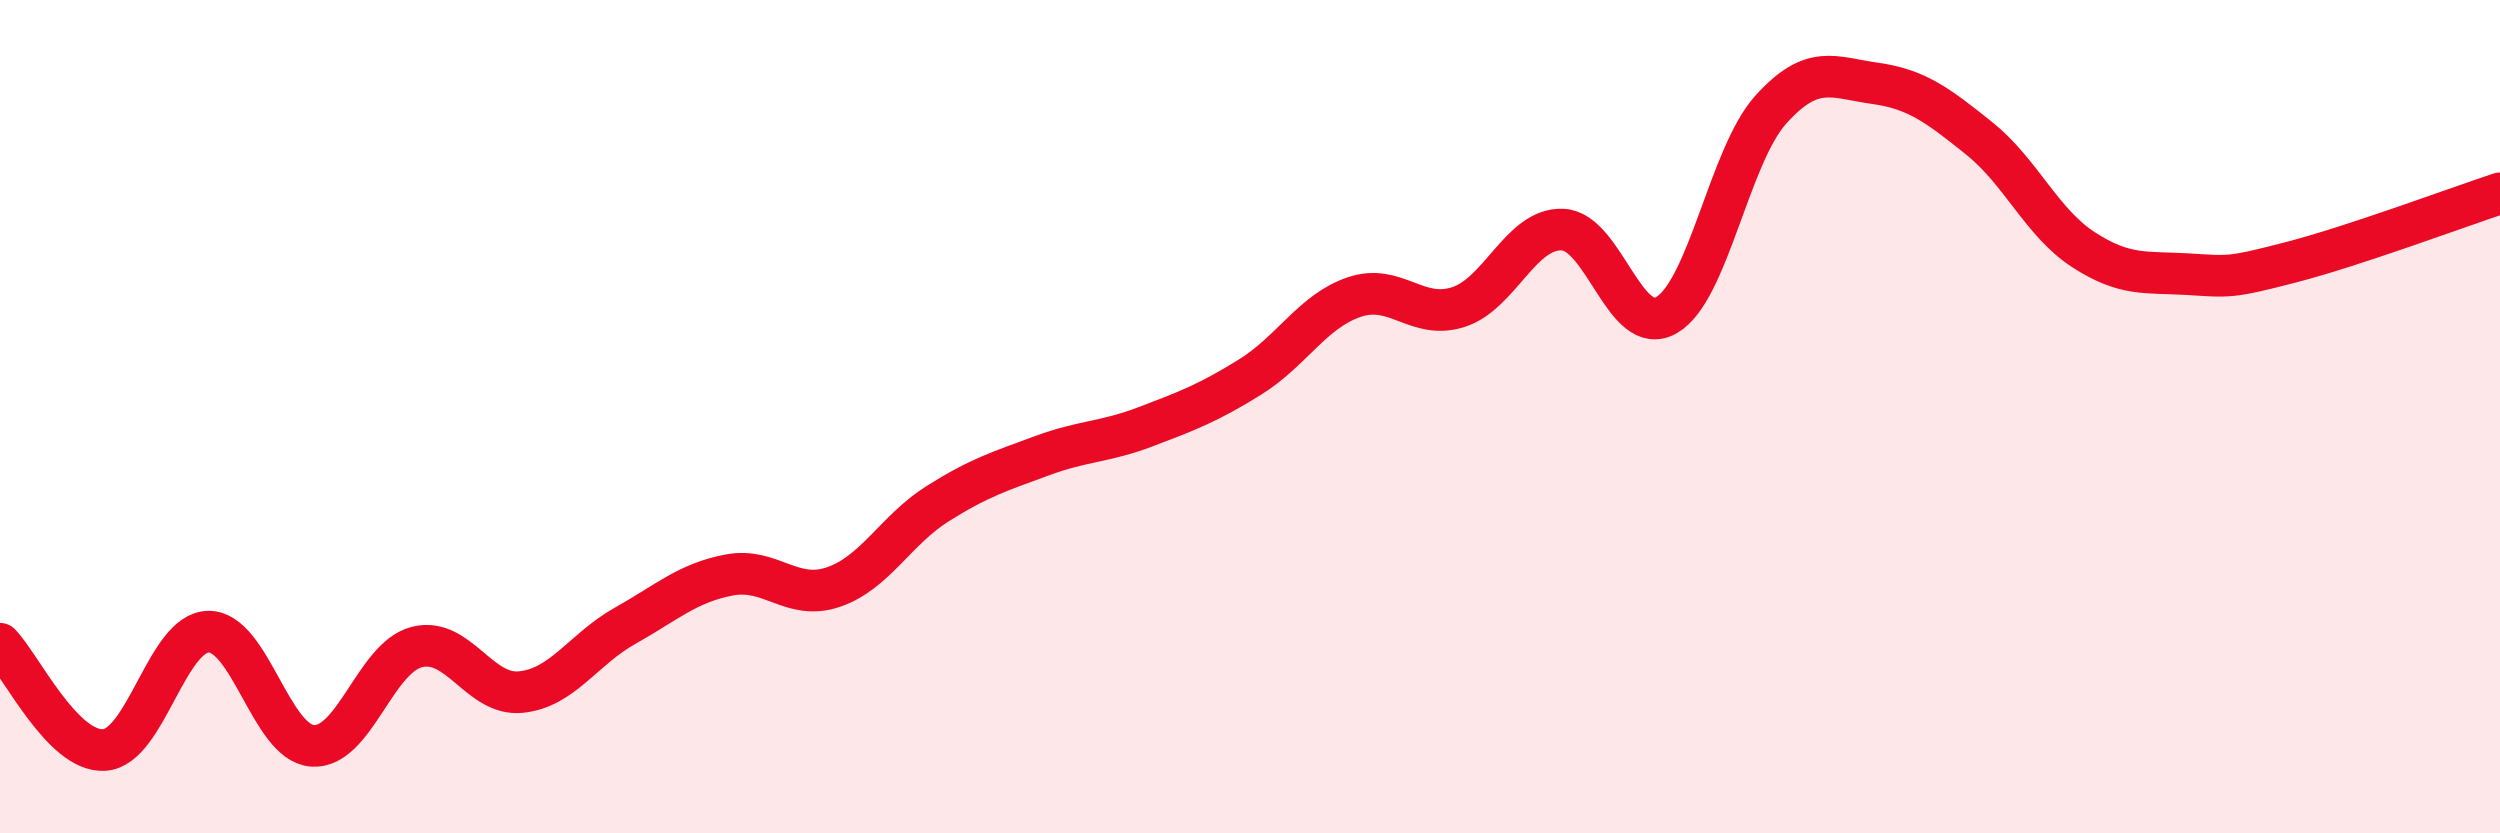 
    <svg width="60" height="20" viewBox="0 0 60 20" xmlns="http://www.w3.org/2000/svg">
      <path
        d="M 0,15.45 C 0.5,15.96 1.5,18.06 2.5,18 C 3.5,17.94 4,15.18 5,15.16 C 6,15.14 6.5,17.83 7.5,17.9 C 8.5,17.97 9,15.79 10,15.53 C 11,15.27 11.5,16.71 12.5,16.61 C 13.5,16.51 14,15.58 15,15.02 C 16,14.46 16.5,13.99 17.5,13.8 C 18.5,13.61 19,14.43 20,14.09 C 21,13.75 21.5,12.72 22.5,12.09 C 23.5,11.46 24,11.31 25,10.94 C 26,10.57 26.5,10.62 27.5,10.24 C 28.5,9.86 29,9.67 30,9.05 C 31,8.43 31.5,7.47 32.5,7.13 C 33.5,6.79 34,7.69 35,7.37 C 36,7.05 36.5,5.47 37.5,5.51 C 38.5,5.55 39,8.14 40,7.56 C 41,6.98 41.5,3.74 42.5,2.63 C 43.5,1.52 44,1.86 45,2 C 46,2.14 46.5,2.52 47.5,3.32 C 48.5,4.12 49,5.34 50,5.99 C 51,6.64 51.5,6.52 52.5,6.58 C 53.5,6.64 53.5,6.68 55,6.29 C 56.5,5.9 59,4.97 60,4.64L60 20L0 20Z"
        fill="#EB0A25"
        opacity="0.1"
        stroke-linecap="round"
        stroke-linejoin="round"
      />
      <path
        d="M 0,15.45 C 0.5,15.96 1.5,18.06 2.5,18 C 3.5,17.94 4,15.18 5,15.16 C 6,15.14 6.5,17.83 7.5,17.9 C 8.5,17.97 9,15.79 10,15.53 C 11,15.27 11.5,16.71 12.5,16.61 C 13.5,16.51 14,15.58 15,15.02 C 16,14.46 16.5,13.99 17.5,13.8 C 18.5,13.61 19,14.43 20,14.09 C 21,13.75 21.5,12.72 22.5,12.09 C 23.5,11.46 24,11.31 25,10.94 C 26,10.57 26.5,10.62 27.5,10.24 C 28.5,9.86 29,9.67 30,9.05 C 31,8.43 31.5,7.47 32.5,7.13 C 33.5,6.79 34,7.69 35,7.37 C 36,7.05 36.5,5.47 37.5,5.51 C 38.5,5.55 39,8.14 40,7.56 C 41,6.98 41.5,3.74 42.5,2.63 C 43.5,1.52 44,1.86 45,2 C 46,2.14 46.5,2.52 47.5,3.32 C 48.5,4.12 49,5.34 50,5.99 C 51,6.64 51.5,6.52 52.5,6.58 C 53.5,6.64 53.5,6.68 55,6.29 C 56.5,5.9 59,4.97 60,4.64"
        stroke="#EB0A25"
        stroke-width="1"
        fill="none"
        stroke-linecap="round"
        stroke-linejoin="round"
      />
    </svg>
  